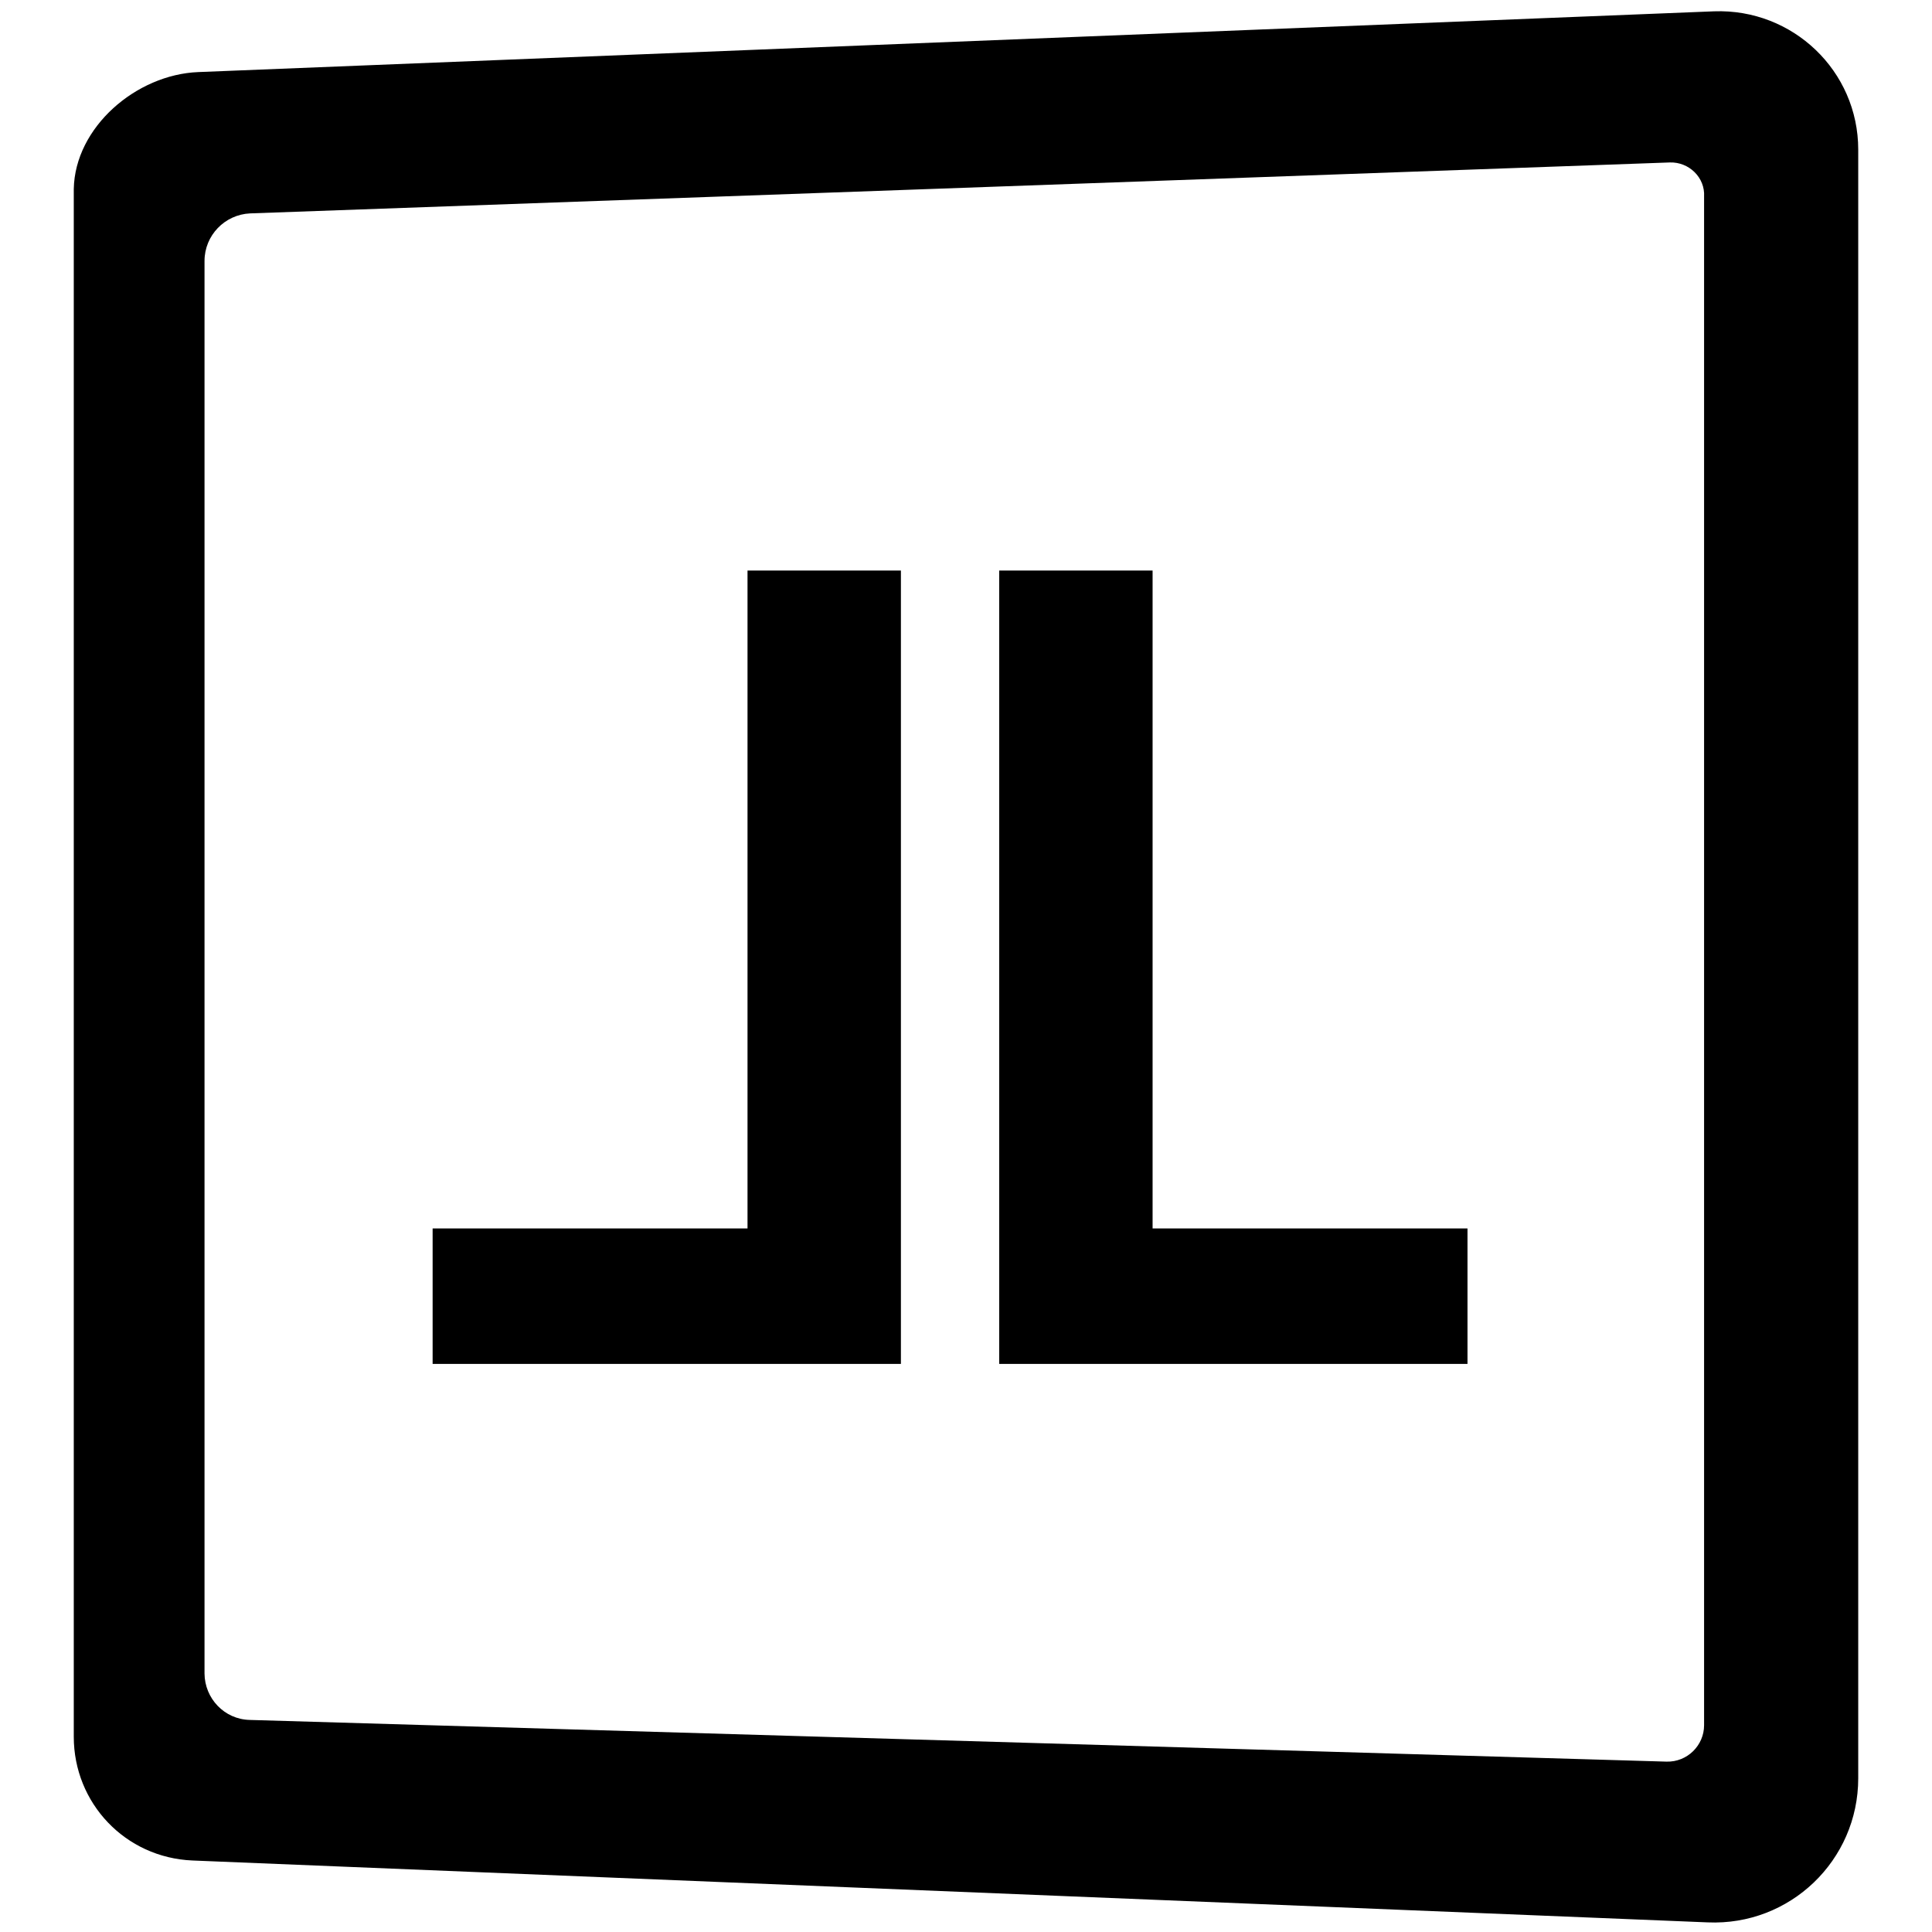 <?xml version="1.0" encoding="utf-8"?>
<!-- Generator: Adobe Illustrator 29.5.1, SVG Export Plug-In . SVG Version: 9.03 Build 0)  -->
<svg version="1.0" id="Layer_1" xmlns="http://www.w3.org/2000/svg" xmlns:xlink="http://www.w3.org/1999/xlink" x="0px" y="0px"
	 viewBox="0 0 1024 1024" style="enable-background:new 0 0 1024 1024;" xml:space="preserve">
<g>
	<g>
		<polygon points="610.9,302.4 529.6,302.4 529.6,722.9 777.8,722.9 777.8,651.1 610.9,651.1 		"/>
		<polygon points="396.2,651.1 229.3,651.1 229.3,722.9 477.5,722.9 477.5,302.4 396.2,302.4 		"/>
	</g>
	<path d="M905.1,1018.9L102,986.1c-35.6-1.5-62.9-30.4-62.9-65.6V100.2c0.6-32.8,33.1-60.7,66-62L908.5,6
		c41.7-1.5,76.4,31.6,76.4,73.3v863.2C984.9,986.1,948.7,1020.8,905.1,1018.9L905.1,1018.9z M132.4,911.6l750.9,22.1
		c11,0.3,19.9-8.6,19.9-19.3V104.2c0.6-10.1-8-18.4-18.1-18.1l-752.5,27c-13.5,0.6-24.2,11.7-24.2,25.2V887
		C108.5,900.2,118.9,911.3,132.4,911.6z"/>
</g>
</svg>
